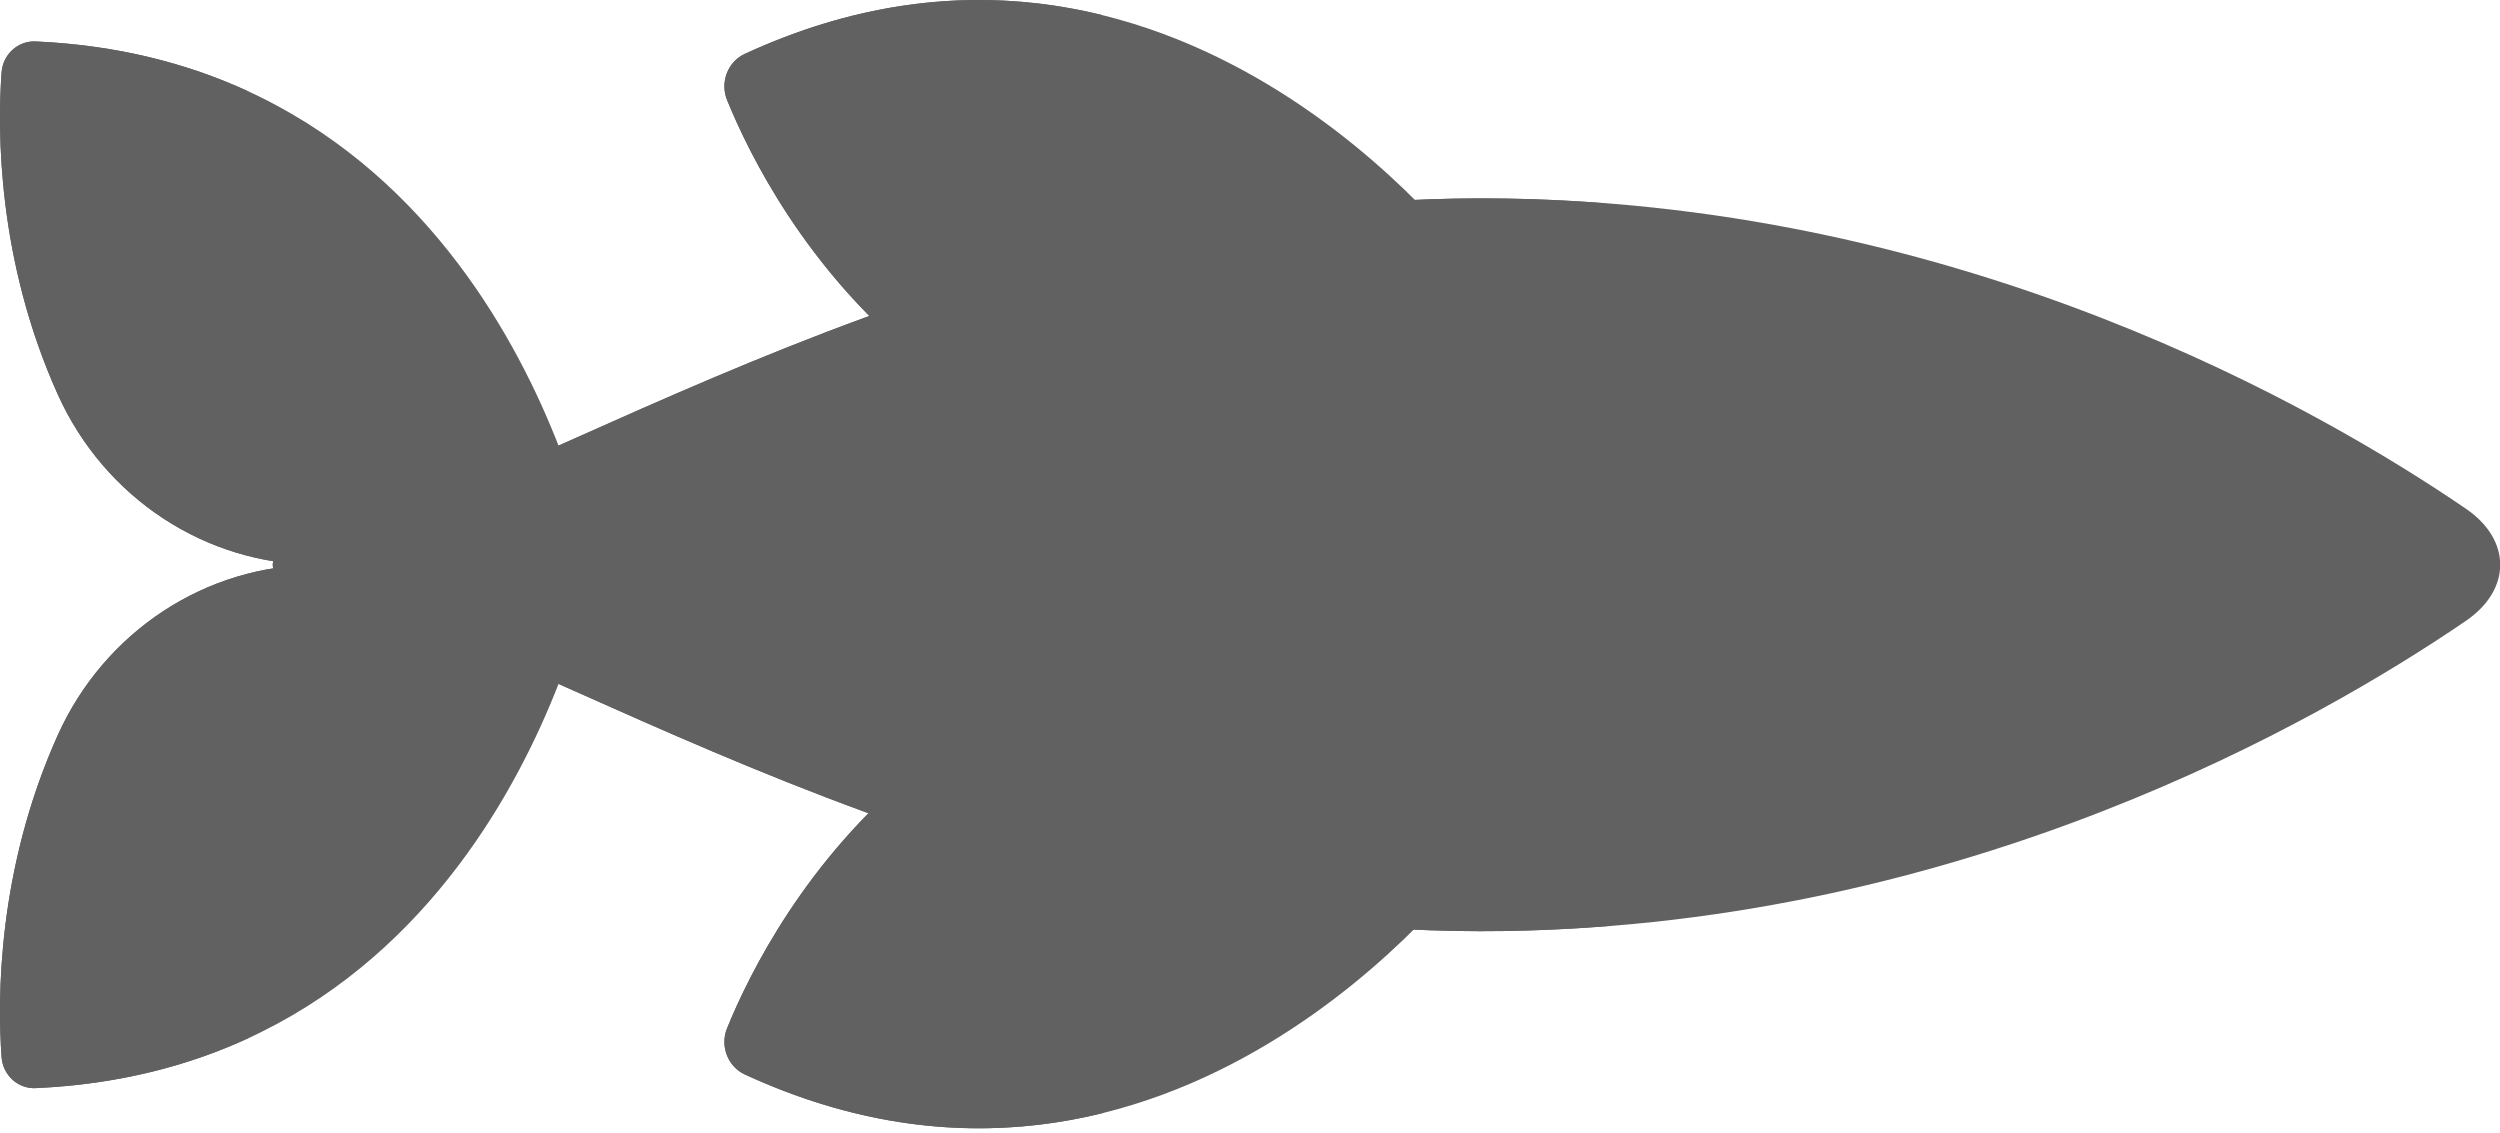 <?xml version="1.0" encoding="utf-8"?>
<svg xmlns="http://www.w3.org/2000/svg" fill="none" height="100%" overflow="visible" preserveAspectRatio="none" style="display: block;" viewBox="0 0 64 29" width="100%">
<g id="Frame 115" opacity="0.8">
<g id="Group">
<path d="M37.656 22.156C37.656 22.156 30 32.542 19.068 27.507C18.631 27.305 18.428 26.778 18.613 26.323C19.181 24.928 20.624 22.011 23.479 19.683C25.715 17.86 28.78 17.548 31.326 18.87L37.656 22.156Z" fill="#3A3A3A" id="Vector"/>
<path d="M19.069 27.507C22.487 29.081 25.586 29.148 28.23 28.495C28.21 28.49 28.191 28.484 28.171 28.479C27.989 28.434 27.806 28.385 27.622 28.331C27.576 28.318 27.531 28.305 27.486 28.292C27.311 28.239 27.135 28.182 26.958 28.122C26.903 28.103 26.848 28.085 26.793 28.066C26.621 28.005 26.447 27.938 26.272 27.87C26.216 27.848 26.16 27.827 26.103 27.804C25.875 27.711 25.646 27.613 25.416 27.507C24.978 27.305 24.775 26.778 24.96 26.323C25.528 24.929 26.971 22.011 29.826 19.683C29.95 19.582 30.077 19.488 30.205 19.396C30.25 19.364 30.294 19.335 30.339 19.305C30.425 19.247 30.511 19.19 30.599 19.136C30.652 19.103 30.706 19.07 30.76 19.039C30.846 18.988 30.934 18.941 31.022 18.894C31.072 18.868 31.122 18.84 31.172 18.815C31.178 18.812 31.184 18.808 31.189 18.805C28.67 17.563 25.675 17.892 23.479 19.683C20.623 22.011 19.18 24.929 18.613 26.323C18.428 26.778 18.631 27.305 19.069 27.507Z" fill="#3A3A3A" id="Vector_2"/>
<path d="M37.656 6.729C37.656 6.729 30 -3.657 19.069 1.378C18.631 1.58 18.428 2.106 18.613 2.562C19.181 3.956 20.624 6.874 23.479 9.202C25.715 11.025 28.78 11.337 31.326 10.015L37.656 6.729Z" fill="#3A3A3A" id="Vector_3"/>
<path d="M19.069 1.378C22.487 -0.197 25.586 -0.263 28.23 0.389C28.21 0.394 28.191 0.4 28.171 0.405C27.989 0.451 27.806 0.5 27.622 0.553C27.576 0.566 27.531 0.579 27.486 0.593C27.311 0.645 27.135 0.703 26.958 0.763C26.903 0.782 26.848 0.799 26.793 0.819C26.621 0.88 26.447 0.946 26.272 1.015C26.216 1.037 26.16 1.057 26.103 1.08C25.875 1.173 25.646 1.271 25.416 1.378C24.978 1.579 24.775 2.106 24.96 2.561C25.528 3.956 26.971 6.874 29.826 9.201C29.95 9.302 30.077 9.397 30.205 9.489C30.25 9.52 30.294 9.55 30.339 9.58C30.425 9.638 30.511 9.694 30.599 9.748C30.652 9.782 30.706 9.814 30.76 9.846C30.846 9.896 30.934 9.944 31.022 9.99C31.072 10.017 31.122 10.045 31.172 10.07C31.178 10.073 31.184 10.076 31.189 10.079C28.67 11.321 25.675 10.992 23.479 9.201C20.623 6.874 19.18 3.956 18.613 2.561C18.428 2.106 18.631 1.579 19.069 1.378Z" fill="#3A3A3A" id="Vector_4"/>
</g>
<path d="M0.04 27.061C0.073 27.524 0.459 27.876 0.909 27.856C3.011 27.762 4.814 27.289 6.361 26.575C6.295 24.93 6.425 21.932 7.825 18.822C9.025 16.158 11.625 14.458 14.477 14.458L8.13 14.458C5.278 14.458 2.678 16.158 1.478 18.822C-0.072 22.266 -0.067 25.578 0.04 27.061Z" fill="#3A3A3A" id="Vector_5"/>
<path d="M15.219 14.459C15.219 14.459 12.916 27.319 0.909 27.856C0.459 27.876 0.074 27.524 0.04 27.061C-0.066 25.578 -0.072 22.266 1.478 18.822C2.678 16.158 5.278 14.459 8.13 14.459L15.219 14.459Z" fill="#3A3A3A" id="Vector_6"/>
<path d="M7.324 14.788C6.867 14.672 6.867 14.245 7.324 14.129C13.974 12.438 24.492 4.861 38.552 5.083C50.334 5.268 59.349 10.443 63.127 13.023C64.298 13.823 64.298 15.094 63.127 15.894C59.349 18.474 50.333 23.648 38.552 23.834C24.493 24.055 13.974 16.477 7.324 14.788Z" fill="#3A3A3A" id="Vector_7"/>
<path d="M7.325 14.788C13.974 16.477 24.493 24.055 38.552 23.834C39.434 23.82 40.299 23.775 41.149 23.709C31.876 22.958 24.309 19.077 18.558 16.586C16.726 15.792 16.726 13.124 18.558 12.33C24.308 9.838 31.876 5.958 41.148 5.208C40.299 5.141 39.434 5.096 38.553 5.083C24.493 4.861 13.974 12.438 7.325 14.129C6.867 14.245 6.867 14.672 7.325 14.788Z" fill="#3A3A3A" id="Vector_8"/>
<path d="M48.757 16.044L49.82 16.044C50.671 16.044 51.36 15.334 51.36 14.458C51.36 13.582 50.671 12.873 49.82 12.873L48.757 12.873C47.906 12.873 47.217 13.582 47.217 14.458C47.217 15.334 47.906 16.044 48.757 16.044Z" fill="#3A3A3A" id="Vector_9"/>
<path d="M15.219 14.458C15.219 14.458 12.916 1.598 0.909 1.061C0.459 1.041 0.074 1.393 0.04 1.856C-0.066 3.339 -0.072 6.651 1.478 10.095C2.678 12.759 5.278 14.458 8.13 14.458L15.219 14.458Z" fill="#3A3A3A" id="Vector_10"/>
<path d="M1.478 10.095C2.678 12.759 5.278 14.458 8.13 14.458L14.477 14.458C11.625 14.458 9.025 12.759 7.825 10.095C6.425 6.985 6.295 3.987 6.361 2.342C4.814 1.628 3.011 1.155 0.909 1.061C0.458 1.041 0.073 1.393 0.04 1.856C-0.067 3.339 -0.072 6.651 1.478 10.095Z" fill="#3A3A3A" id="Vector_11"/>
</g>
</svg>